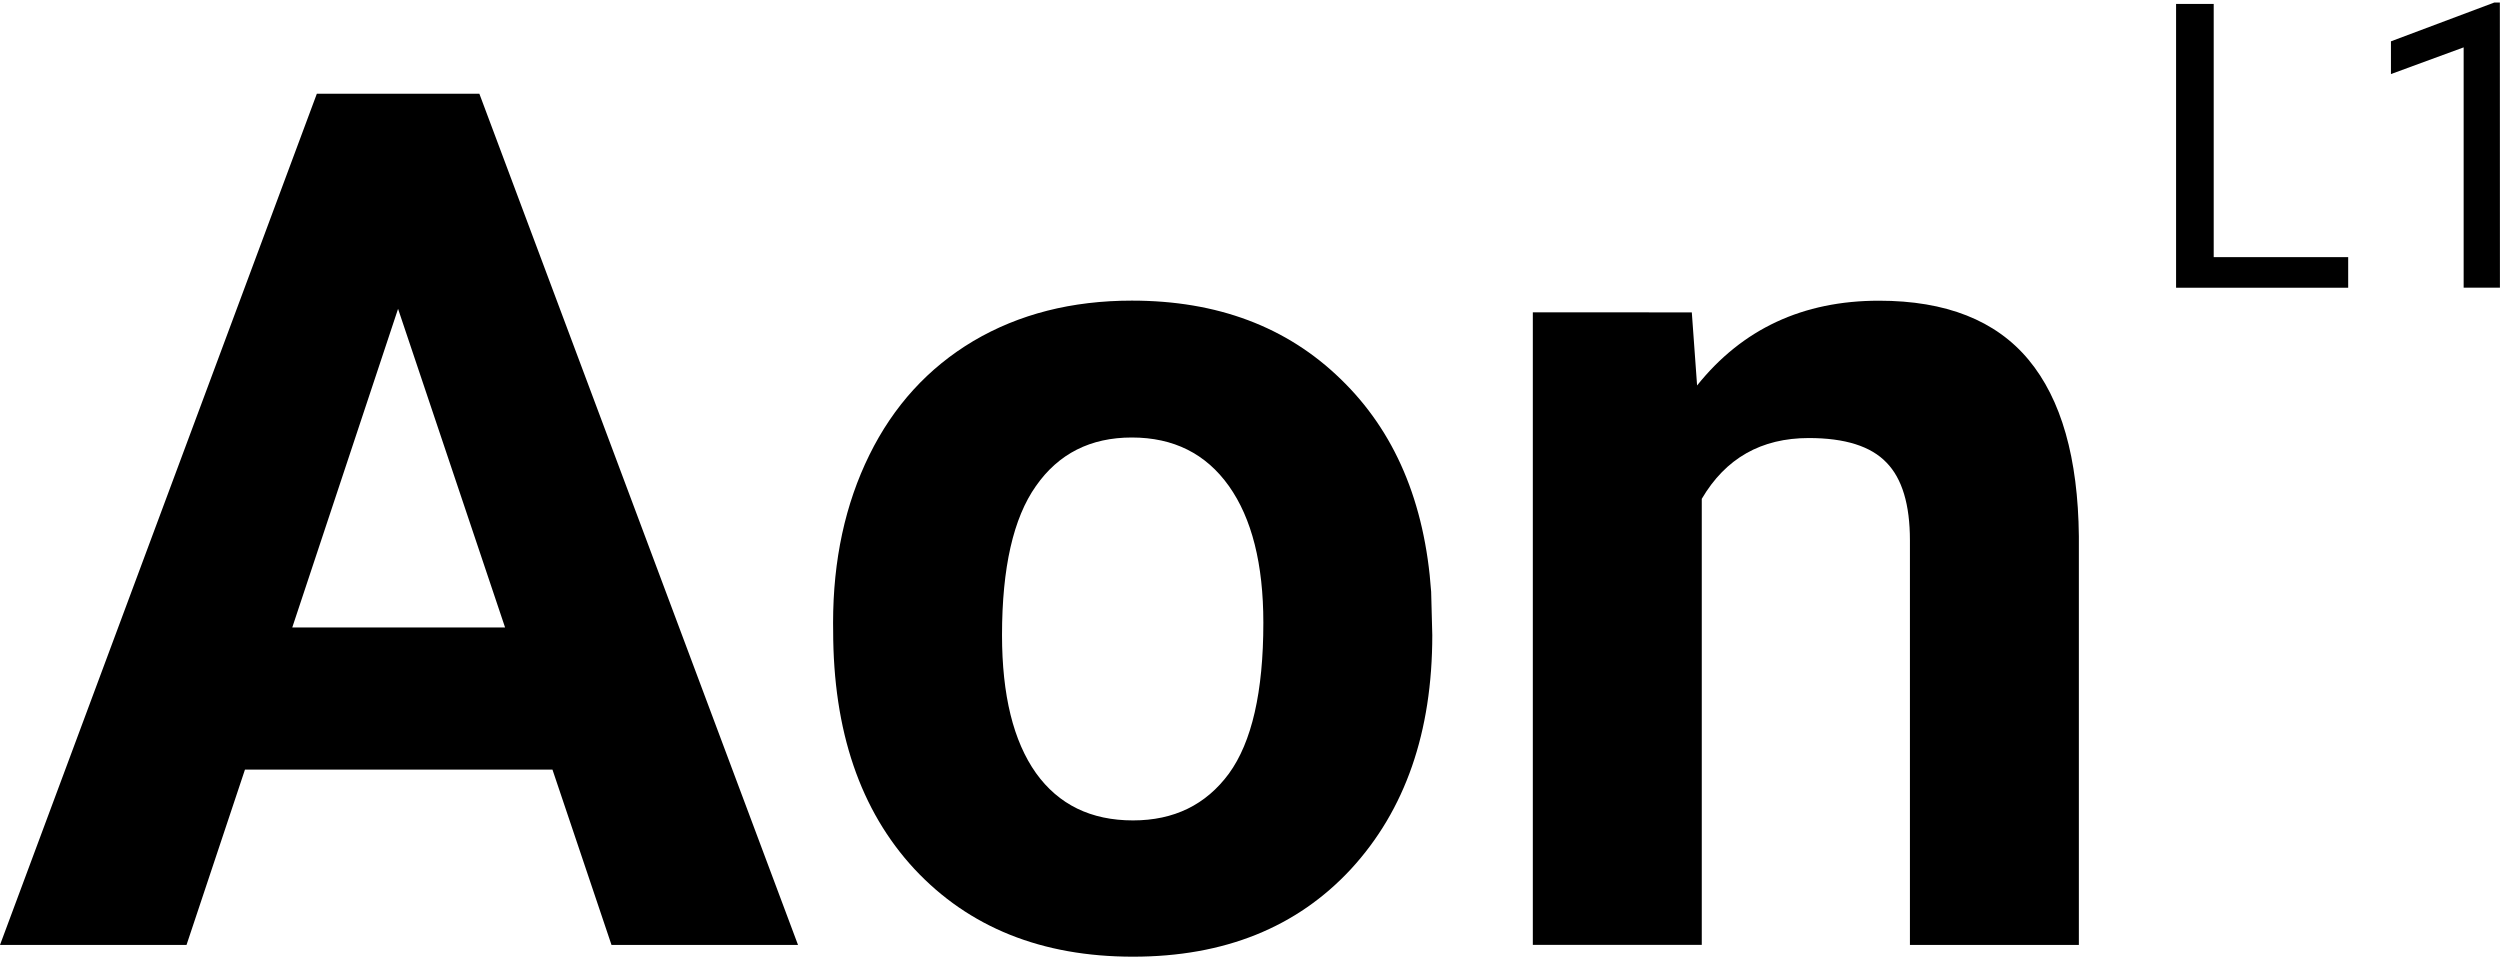 <?xml version="1.0" encoding="UTF-8" standalone="no"?>
<svg
   width="33.148mm"
   height="12.684mm"
   viewBox="0 0 33.148 12.684"
   id="svg832"
   inkscape:version="1.1 (c68e22c387, 2021-05-23)"
   sodipodi:docname="aon-l1.svg"
   version="1.1"
   xmlns:inkscape="http://www.inkscape.org/namespaces/inkscape"
   xmlns:sodipodi="http://sodipodi.sourceforge.net/DTD/sodipodi-0.dtd"
   xmlns="http://www.w3.org/2000/svg"
   xmlns:svg="http://www.w3.org/2000/svg">
  <sodipodi:namedview
     id="namedview12"
     pagecolor="#ffffff"
     bordercolor="#666666"
     borderopacity="1.0"
     inkscape:pageshadow="2"
     inkscape:pageopacity="0.0"
     inkscape:pagecheckerboard="0"
     inkscape:document-units="mm"
     showgrid="false"
     inkscape:snap-text-baseline="true"
     inkscape:snap-page="true"
     inkscape:snap-object-midpoints="true"
     inkscape:zoom="8.6683232"
     inkscape:cx="62.641873"
     inkscape:cy="23.995414"
     inkscape:window-width="1920"
     inkscape:window-height="1058"
     inkscape:window-x="-6"
     inkscape:window-y="-6"
     inkscape:window-maximized="1"
     inkscape:current-layer="layer1" />
  <defs
     id="defs829" />
  <g
     inkscape:label="Layer 1"
     inkscape:groupmode="layer"
     id="layer1"
     transform="translate(-36.949,-84.78)">
    <g
       aria-label="Aon"
       id="text3029"
       style="font-size:15.875px;line-height:1.25;font-family:'Open Sans';-inkscape-font-specification:'Open Sans';stroke-width:0.265">
      <path
         d="m 44.274,94.984 h -4.077 l -0.775,2.325 h -2.473 l 4.201,-11.286 h 2.155 l 4.225,11.286 H 45.057 Z M 40.824,93.1 h 2.822 l -1.419,-4.225 z"
         style="font-weight:bold;font-family:Roboto;-inkscape-font-specification:'Roboto Bold'"
         id="path26641" />
      <path
         d="m 47.995,93.038 q 0,-1.248 0.481,-2.225 0.481,-0.977 1.38,-1.512 0.907,-0.535 2.101,-0.535 1.698,0 2.767,1.039 1.077,1.039 1.201,2.822 l 0.015,0.574 q 0,1.93 -1.077,3.101 -1.077,1.163 -2.891,1.163 -1.814,0 -2.899,-1.163 -1.077,-1.163 -1.077,-3.163 z m 2.24,0.163 q 0,1.194 0.45,1.829 0.45,0.628 1.287,0.628 0.814,0 1.271,-0.62 0.457,-0.628 0.457,-2 0,-1.17 -0.457,-1.814 -0.457,-0.643 -1.287,-0.643 -0.822,0 -1.271,0.643 -0.45,0.636 -0.45,1.977 z"
         style="font-weight:bold;font-family:Roboto;-inkscape-font-specification:'Roboto Bold'"
         id="path26643" />
      <path
         d="m 59.381,88.922 0.07,0.969 q 0.899,-1.124 2.411,-1.124 1.333,0 1.984,0.783 0.651,0.783 0.667,2.341 v 5.418 h -2.24 v -5.364 q 0,-0.713 -0.31,-1.031 -0.31,-0.326 -1.031,-0.326 -0.946,0 -1.419,0.806 v 5.914 H 57.273 v -8.387 z"
         style="font-weight:bold;font-family:Roboto;-inkscape-font-specification:'Roboto Bold'"
         id="path26645" />
    </g>
    <g
       aria-label="L1"
       id="text5473"
       style="font-size:5.292px;line-height:1.25;font-family:'Open Sans';-inkscape-font-specification:'Open Sans';stroke-width:0.265"
       transform="translate(0.305,-0.276)">
      <path
         d="m 65.996,88.465 h 1.783 v 0.406 H 65.497 V 85.108 h 0.499 z"
         style="font-family:Roboto;-inkscape-font-specification:Roboto"
         id="path9575" />
      <path
         d="m 69.791,88.87 h -0.481 v -3.186 l -0.964,0.354 v -0.434 l 1.369,-0.514 h 0.075 z"
         style="font-family:Roboto;-inkscape-font-specification:Roboto"
         id="path9577" />
    </g>
  </g>
</svg>
